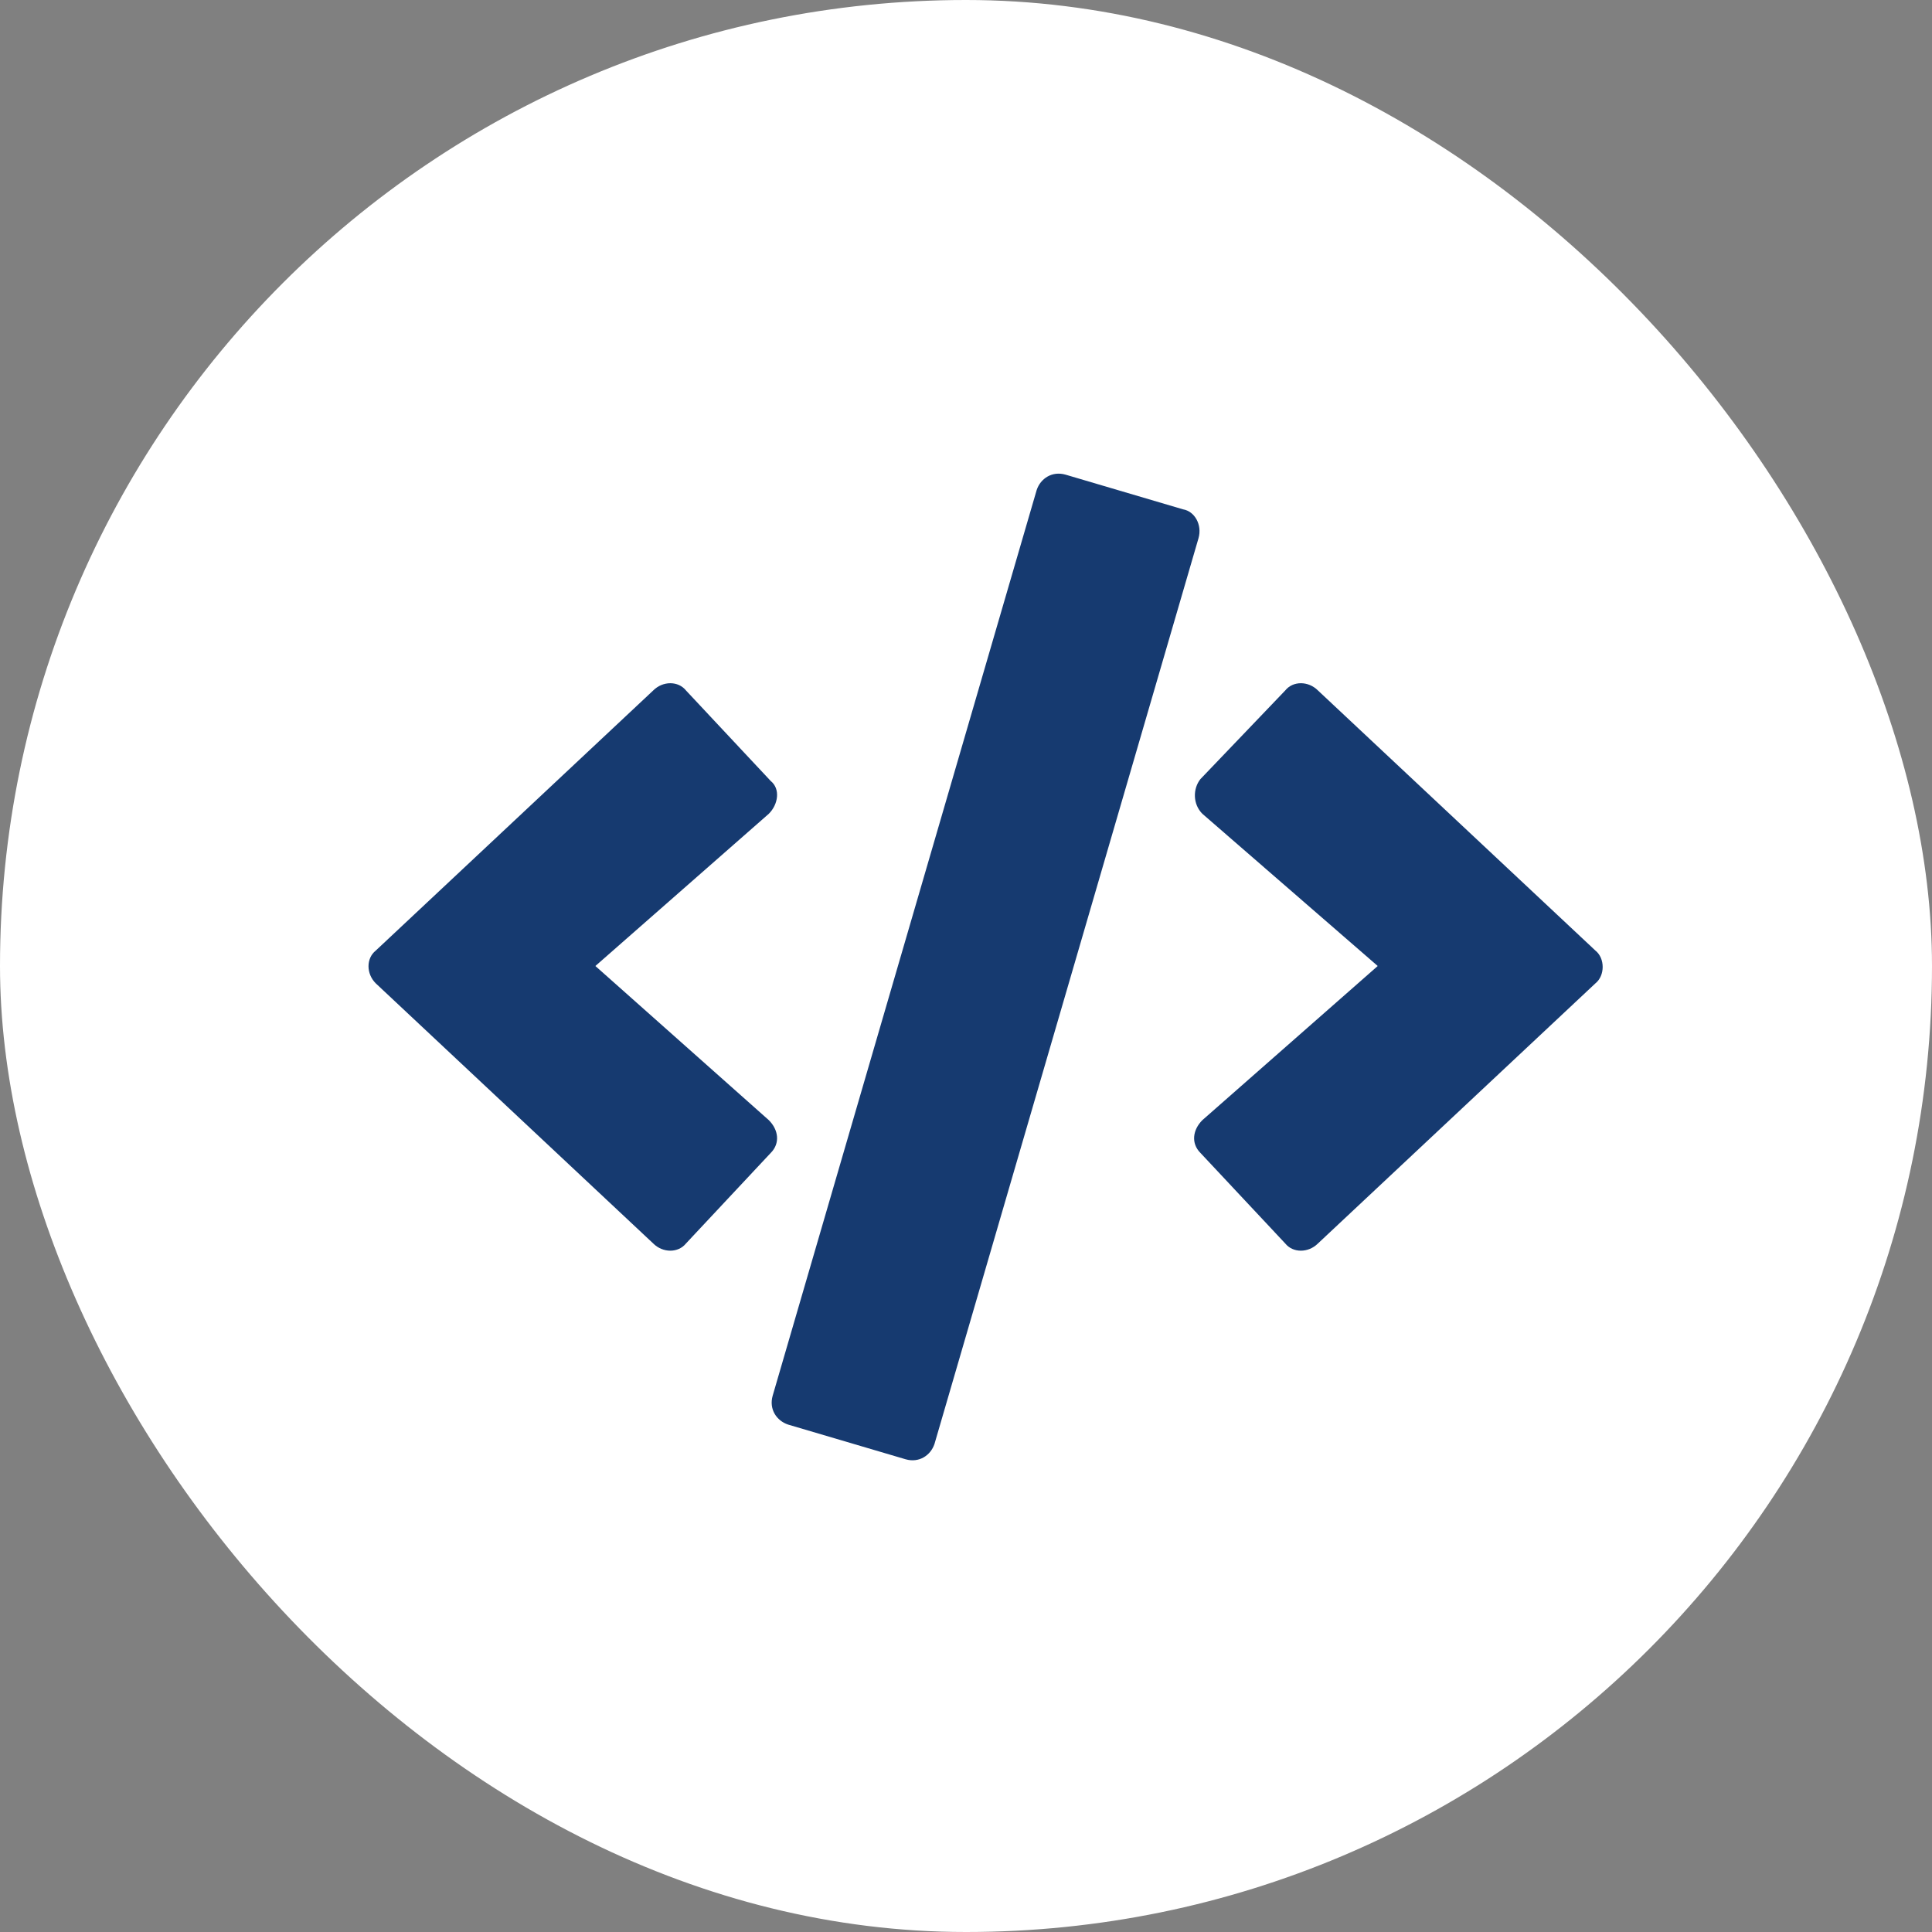 <svg width="47" height="47" viewBox="0 0 47 47" fill="none" xmlns="http://www.w3.org/2000/svg">
<rect x="0" y="0" width="47" height="47" fill="#808080" stroke="none"/>
<rect width="47" height="47" rx="23.5" fill="white"/>
<path d="M22.031 35.5L19.172 34.656C18.891 34.562 18.703 34.281 18.797 33.953L25.219 11.922C25.312 11.641 25.594 11.453 25.922 11.547L28.781 12.391C29.062 12.438 29.25 12.766 29.156 13.094L22.734 35.125C22.641 35.406 22.359 35.594 22.031 35.5ZM16.688 30.25C16.5 30.484 16.125 30.484 15.891 30.25L9.141 23.922C8.906 23.688 8.906 23.312 9.141 23.125L15.891 16.797C16.125 16.562 16.5 16.562 16.688 16.797L18.75 19C18.984 19.188 18.938 19.562 18.703 19.797L14.484 23.5L18.703 27.25C18.938 27.484 18.984 27.812 18.75 28.047L16.688 30.25ZM32.062 30.25C31.828 30.484 31.453 30.484 31.266 30.25L29.203 28.047C28.969 27.812 29.016 27.484 29.25 27.25L33.516 23.5L29.25 19.797C29.016 19.562 29.016 19.188 29.203 18.953L31.266 16.797C31.453 16.562 31.828 16.562 32.062 16.797L38.812 23.125C39.047 23.312 39.047 23.734 38.812 23.922L32.062 30.25Z" fill="#163A70"/>
</svg>
